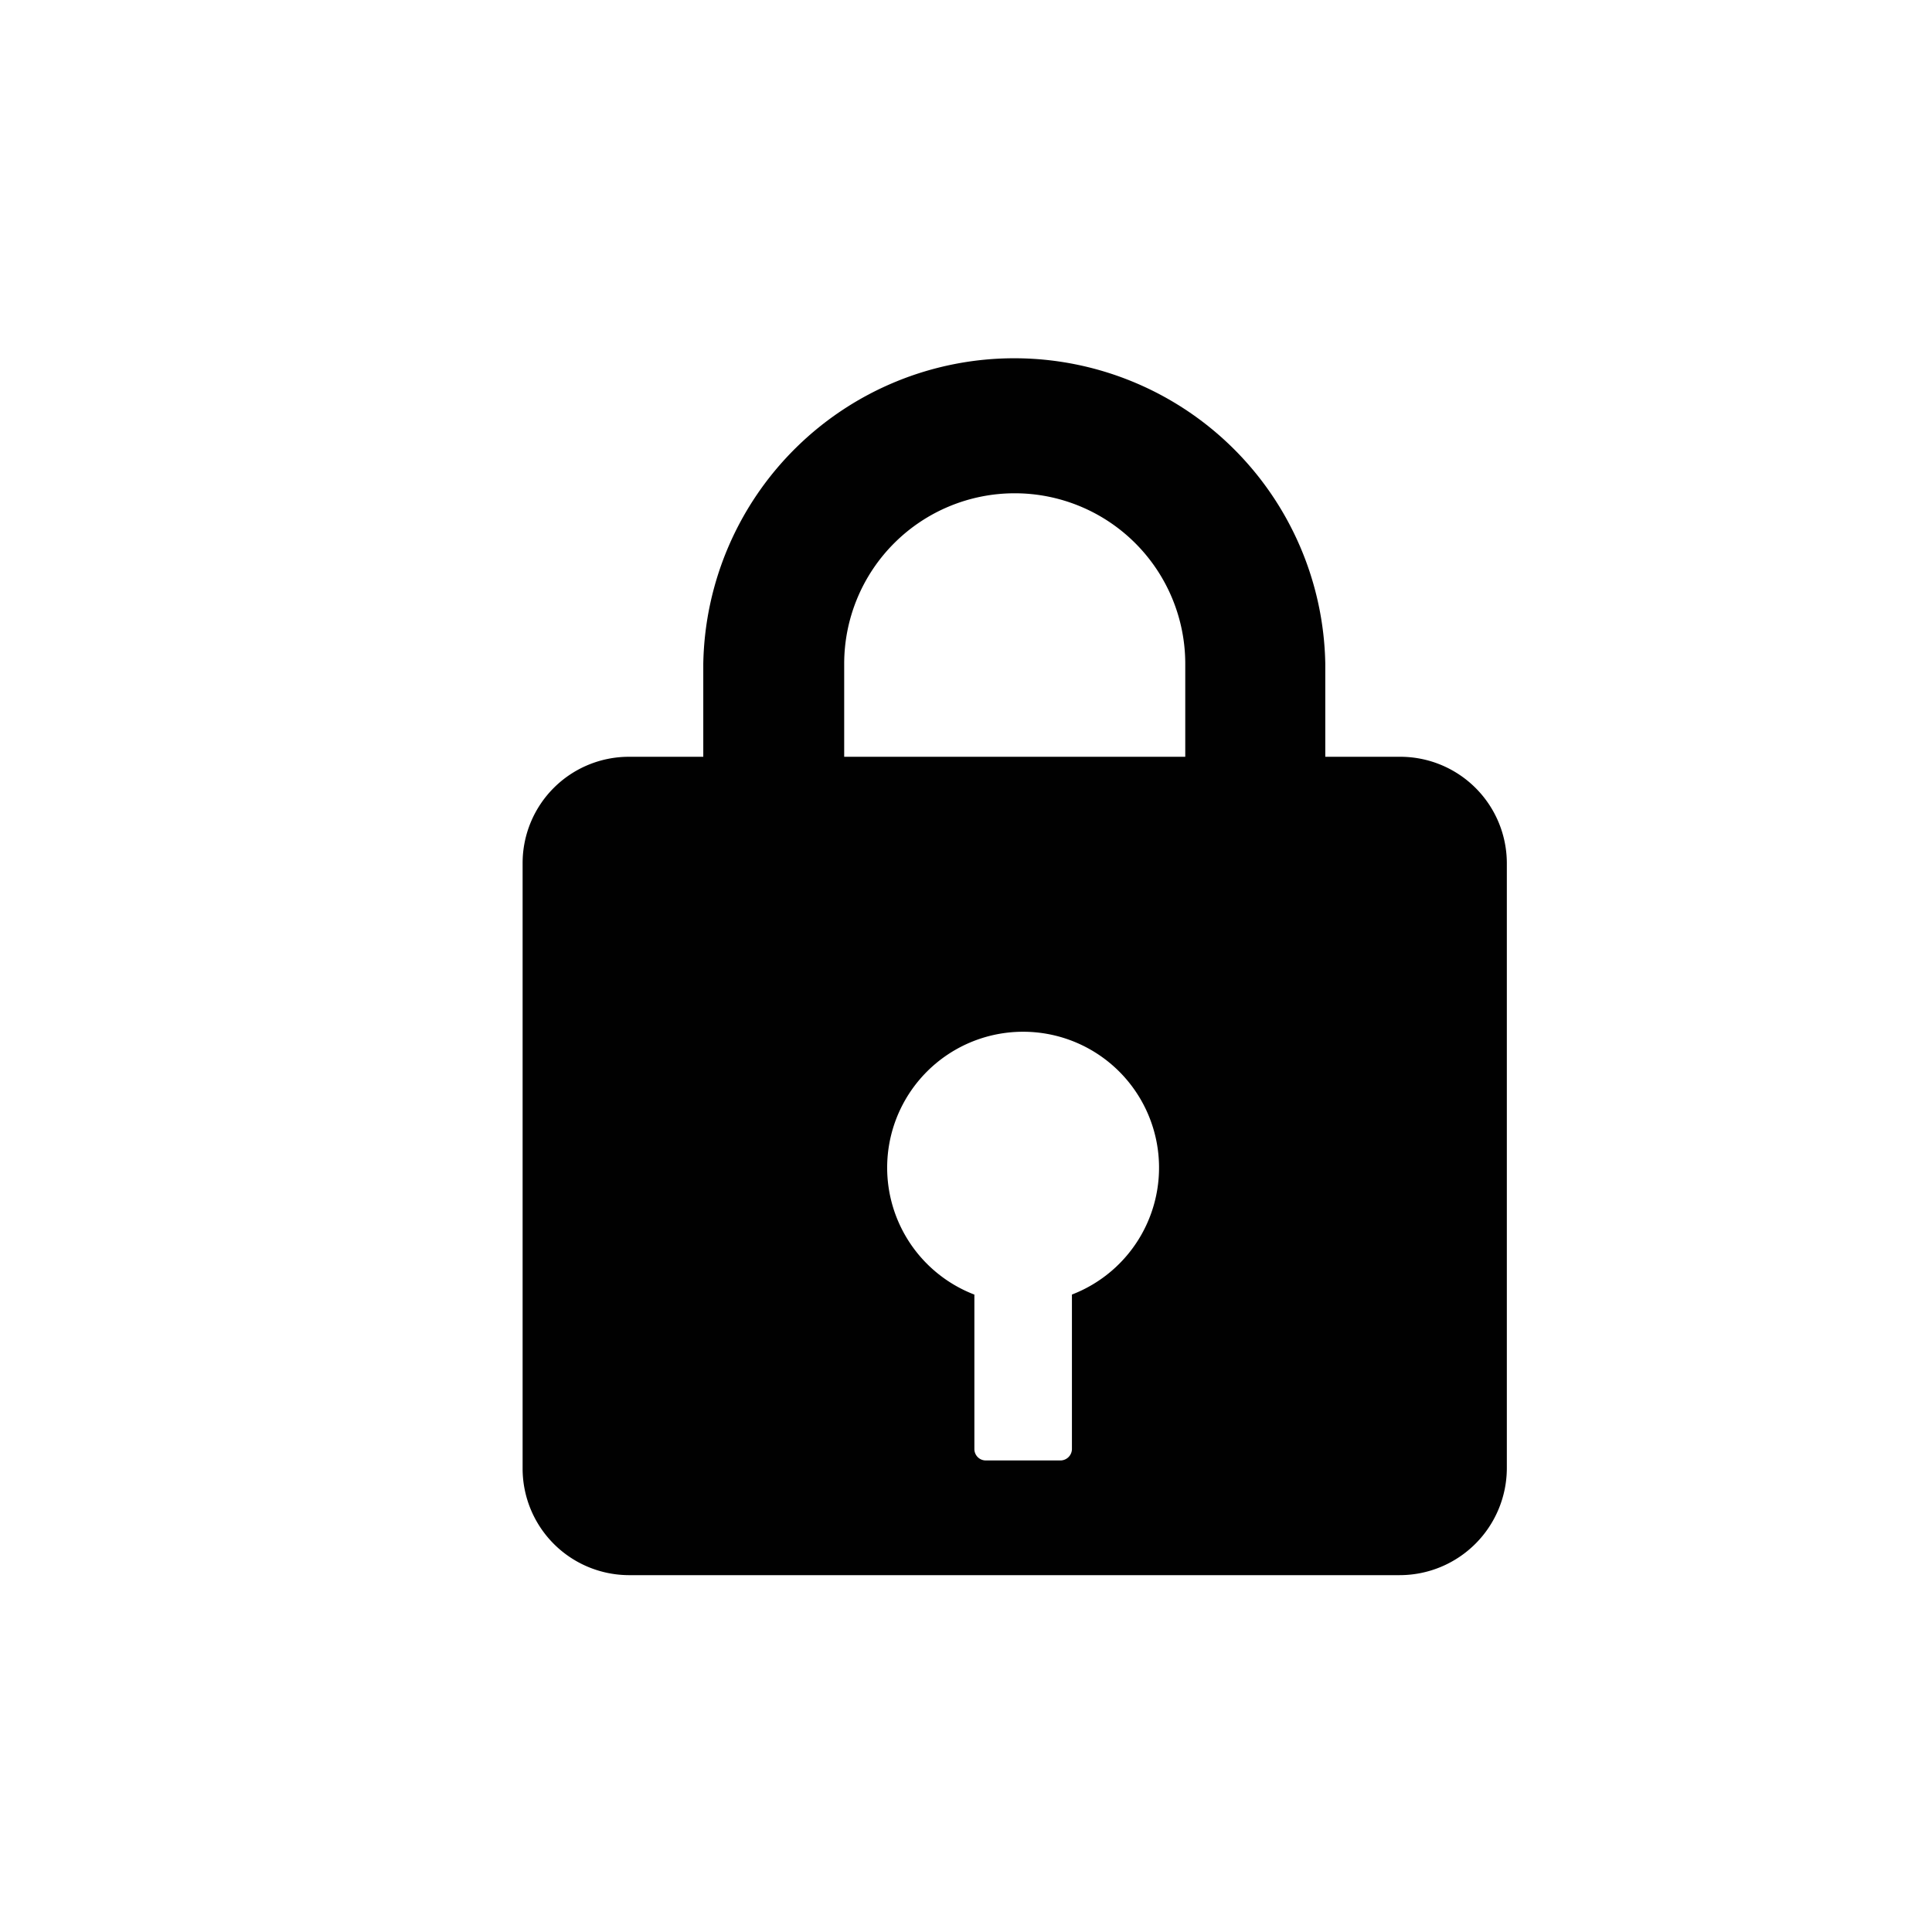 <svg id="Capa_1" data-name="Capa 1" xmlns="http://www.w3.org/2000/svg" viewBox="0 0 198.26 198.26"><defs><style>.cls-1{fill:#010101;}</style></defs><path class="cls-1" d="M143.63,77.66H136V68.12a31.92,31.92,0,0,0-63.83,0v9.54H64.5A10.91,10.91,0,0,0,53.63,88.53v62.11a10.94,10.94,0,0,0,10.87,11h79.13a11,11,0,0,0,11-11V88.53A10.94,10.94,0,0,0,143.63,77.66Zm-57-9.54a17.49,17.49,0,0,1,35,0v9.54h-35ZM110,132.85v15.88a1.19,1.19,0,0,1-1.25,1.14h-7.6a1.17,1.17,0,0,1-1.16-1.14V132.85a13.95,13.95,0,1,1,10,0Z"/></svg>